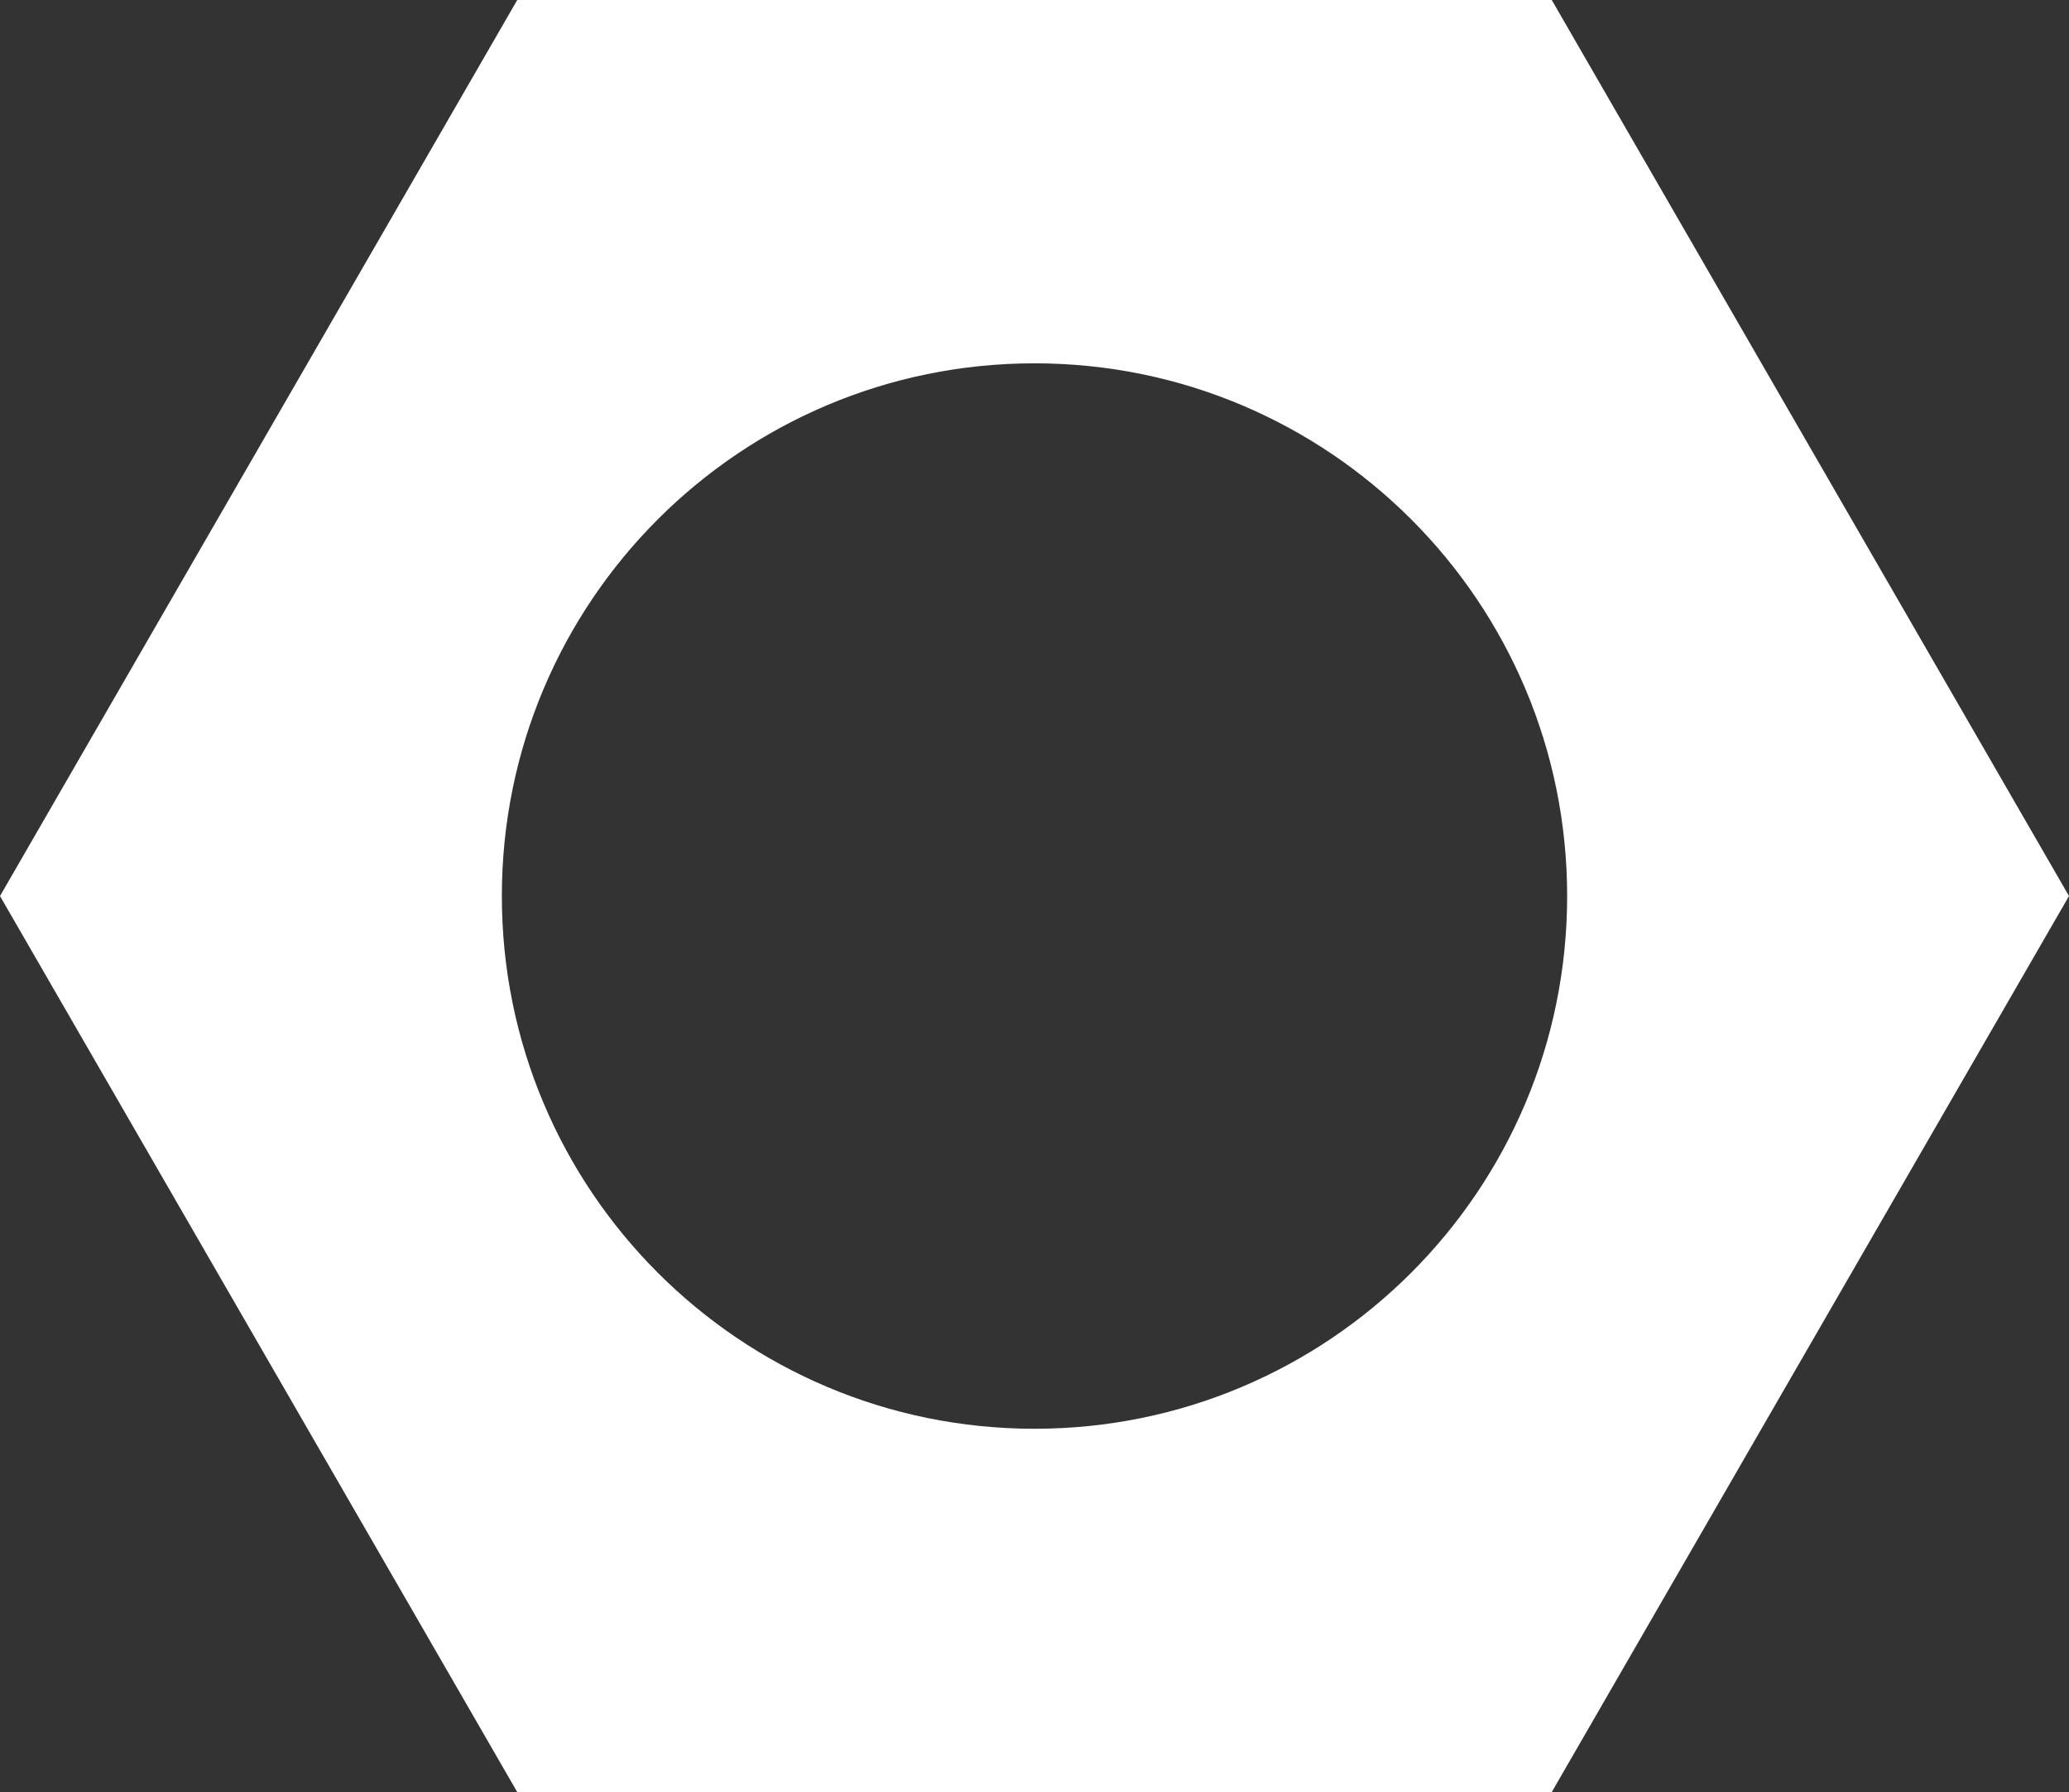 <?xml version="1.0" encoding="utf-8"?>
<!-- Generator: Adobe Illustrator 24.1.0, SVG Export Plug-In . SVG Version: 6.00 Build 0)  -->
<svg version="1.1" id="レイヤー_1" xmlns="http://www.w3.org/2000/svg" xmlns:xlink="http://www.w3.org/1999/xlink" x="0px"
	 y="0px" viewBox="0 0 362.8 314.2" style="enable-background:new 0 0 362.8 314.2;" xml:space="preserve">
<rect x="0" y="0" width="362.8" height="314.2" fill="#333333" stroke="none"/>
<style type="text/css">
	.st0{fill:#FFFFFF;}
</style>
<path class="st0" d="M272.1,0H90.7L0,157.1l90.7,157.1h181.4l90.7-157.1L272.1,0z M181.4,250.5c-51.6,0-93.4-41.8-93.4-93.4
	c0-51.6,41.8-93.4,93.4-93.4c51.6,0,93.4,41.8,93.4,93.4C274.8,208.7,233,250.5,181.4,250.5z"/>
</svg>
